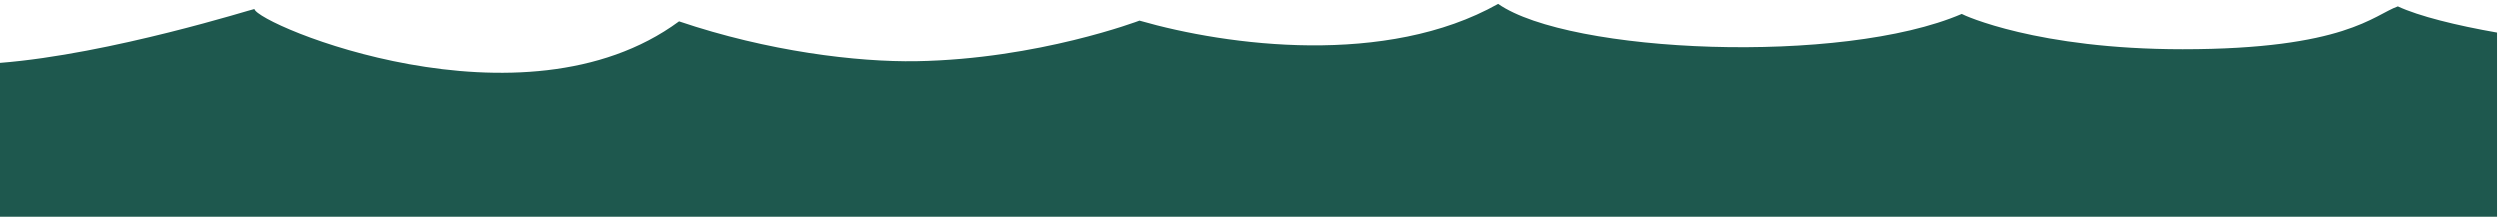 <svg width="496" height="43" viewBox="0 0 496 43" fill="none" xmlns="http://www.w3.org/2000/svg">
<path fill-rule="evenodd" clip-rule="evenodd" d="M0 12.476C21.981 10.744 50.455 1.68 50.474 1.788C51.027 4.857 103.693 27.093 134.724 4.239C152.365 10.196 170.043 12.341 181.843 12.141C205.985 11.731 226.073 4.091 226.073 4.091C243.624 9.14 275.062 13.239 297.23 0.77C311.33 10.596 365.452 12.973 389.213 2.764C389.586 3.013 404.188 9.769 433.032 9.769C465.266 9.769 470.996 2.944 475.732 1.268C479.899 3.212 487.39 5.06 495.412 6.463V43.001H0V12.476Z" fill="#1E584E"/>
</svg>
